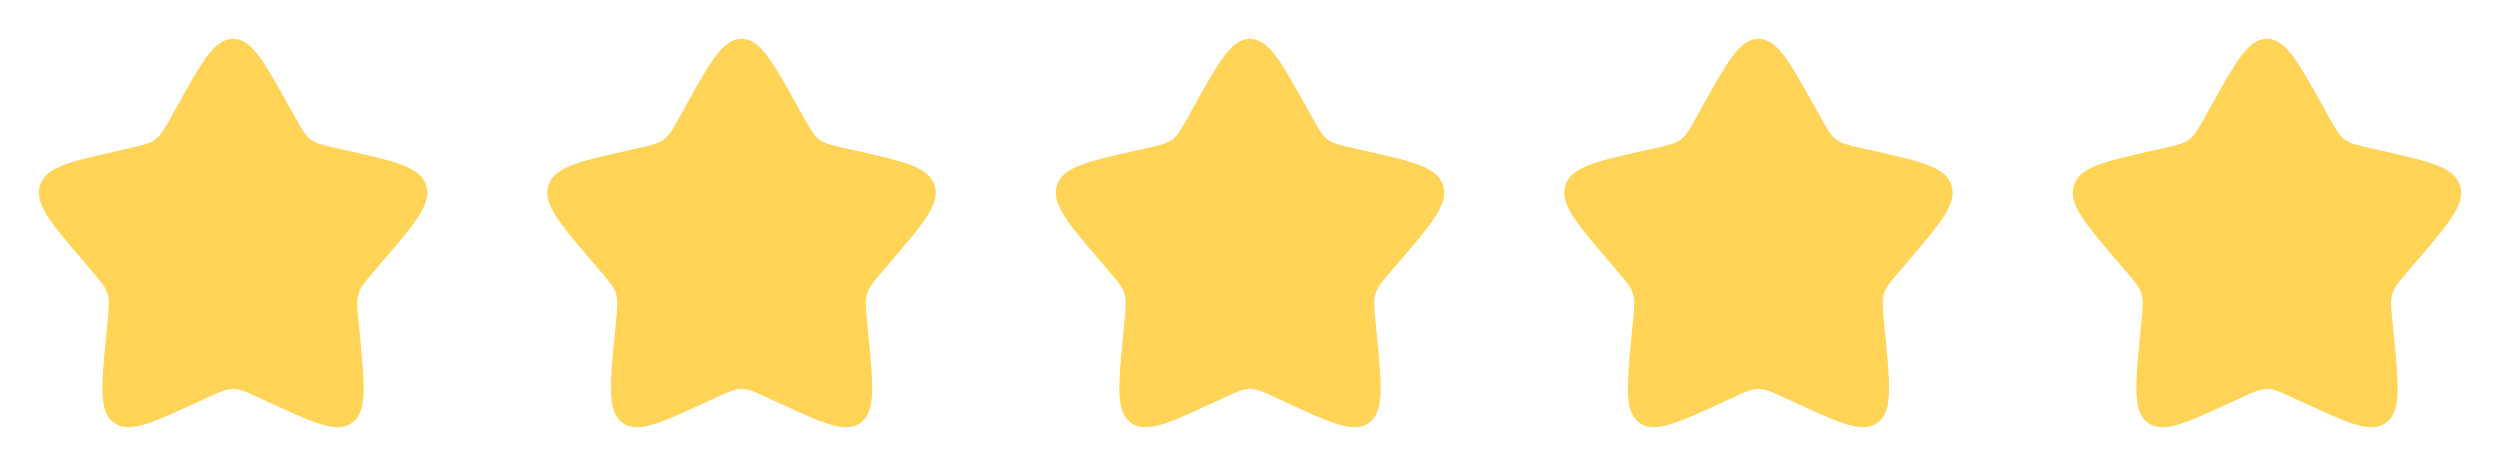 <?xml version="1.0" encoding="UTF-8"?> <svg xmlns="http://www.w3.org/2000/svg" width="118" height="22" viewBox="0 0 118 22" fill="none"><path d="M8.39 4.957C9.552 2.874 10.132 1.833 11 1.833C11.868 1.833 12.448 2.874 13.61 4.957L13.91 5.496C14.24 6.088 14.405 6.384 14.662 6.58C14.919 6.775 15.24 6.847 15.881 6.992L16.464 7.124C18.719 7.635 19.846 7.889 20.114 8.752C20.382 9.614 19.614 10.513 18.077 12.31L17.679 12.775C17.242 13.286 17.023 13.542 16.925 13.857C16.827 14.173 16.86 14.514 16.926 15.195L16.987 15.816C17.219 18.215 17.335 19.414 16.633 19.946C15.931 20.479 14.875 19.993 12.765 19.021L12.217 18.77C11.618 18.493 11.318 18.356 11 18.356C10.682 18.356 10.382 18.493 9.783 18.77L9.236 19.021C7.125 19.993 6.069 20.479 5.368 19.947C4.665 19.414 4.781 18.215 5.013 15.816L5.074 15.196C5.14 14.514 5.173 14.173 5.074 13.858C4.977 13.542 4.758 13.286 4.321 12.776L3.923 12.31C2.386 10.514 1.618 9.615 1.886 8.752C2.153 7.889 3.282 7.634 5.537 7.124L6.12 6.992C6.76 6.847 7.08 6.775 7.338 6.58C7.596 6.384 7.76 6.088 8.09 5.496L8.39 4.957Z" fill="#FFD457"></path><path d="M32.39 4.957C33.552 2.874 34.132 1.833 35 1.833C35.868 1.833 36.448 2.874 37.61 4.957L37.91 5.496C38.24 6.088 38.405 6.384 38.662 6.58C38.919 6.775 39.24 6.847 39.881 6.992L40.464 7.124C42.719 7.635 43.846 7.889 44.114 8.752C44.382 9.614 43.614 10.513 42.077 12.31L41.679 12.775C41.242 13.286 41.023 13.542 40.925 13.857C40.827 14.173 40.86 14.514 40.926 15.195L40.987 15.816C41.219 18.215 41.335 19.414 40.633 19.946C39.931 20.479 38.875 19.993 36.765 19.021L36.217 18.77C35.618 18.493 35.318 18.356 35 18.356C34.682 18.356 34.382 18.493 33.783 18.77L33.236 19.021C31.125 19.993 30.069 20.479 29.368 19.947C28.665 19.414 28.781 18.215 29.013 15.816L29.074 15.196C29.14 14.514 29.173 14.173 29.074 13.858C28.977 13.542 28.758 13.286 28.321 12.776L27.923 12.31C26.386 10.514 25.618 9.615 25.886 8.752C26.153 7.889 27.282 7.634 29.537 7.124L30.12 6.992C30.76 6.847 31.08 6.775 31.338 6.58C31.596 6.384 31.76 6.088 32.09 5.496L32.39 4.957Z" fill="#FFD457"></path><path d="M56.39 4.957C57.552 2.874 58.132 1.833 59 1.833C59.868 1.833 60.448 2.874 61.61 4.957L61.91 5.496C62.24 6.088 62.405 6.384 62.662 6.58C62.919 6.775 63.24 6.847 63.881 6.992L64.464 7.124C66.719 7.635 67.846 7.889 68.114 8.752C68.382 9.614 67.614 10.513 66.077 12.31L65.679 12.775C65.243 13.286 65.023 13.542 64.925 13.857C64.827 14.173 64.86 14.514 64.926 15.195L64.987 15.816C65.219 18.215 65.335 19.414 64.633 19.946C63.931 20.479 62.875 19.993 60.765 19.021L60.217 18.77C59.618 18.493 59.318 18.356 59 18.356C58.682 18.356 58.382 18.493 57.783 18.77L57.236 19.021C55.125 19.993 54.069 20.479 53.368 19.947C52.665 19.414 52.781 18.215 53.013 15.816L53.074 15.196C53.14 14.514 53.173 14.173 53.074 13.858C52.977 13.542 52.758 13.286 52.321 12.776L51.923 12.31C50.386 10.514 49.618 9.615 49.886 8.752C50.153 7.889 51.282 7.634 53.537 7.124L54.12 6.992C54.76 6.847 55.08 6.775 55.338 6.58C55.596 6.384 55.76 6.088 56.09 5.496L56.39 4.957Z" fill="#FFD457"></path><path d="M80.39 4.957C81.552 2.874 82.132 1.833 83 1.833C83.868 1.833 84.448 2.874 85.61 4.957L85.91 5.496C86.24 6.088 86.405 6.384 86.662 6.58C86.919 6.775 87.24 6.847 87.881 6.992L88.464 7.124C90.719 7.635 91.846 7.889 92.114 8.752C92.382 9.614 91.614 10.513 90.077 12.31L89.679 12.775C89.243 13.286 89.023 13.542 88.925 13.857C88.827 14.173 88.86 14.514 88.926 15.195L88.987 15.816C89.219 18.215 89.335 19.414 88.633 19.946C87.931 20.479 86.875 19.993 84.765 19.021L84.217 18.77C83.618 18.493 83.318 18.356 83 18.356C82.682 18.356 82.382 18.493 81.783 18.77L81.236 19.021C79.125 19.993 78.069 20.479 77.368 19.947C76.665 19.414 76.781 18.215 77.013 15.816L77.074 15.196C77.14 14.514 77.173 14.173 77.074 13.858C76.977 13.542 76.757 13.286 76.321 12.776L75.923 12.31C74.386 10.514 73.618 9.615 73.886 8.752C74.153 7.889 75.282 7.634 77.537 7.124L78.12 6.992C78.76 6.847 79.08 6.775 79.338 6.58C79.596 6.384 79.76 6.088 80.09 5.496L80.39 4.957Z" fill="#FFD457"></path><path d="M104.39 4.957C105.552 2.874 106.132 1.833 107 1.833C107.868 1.833 108.448 2.874 109.61 4.957L109.91 5.496C110.24 6.088 110.405 6.384 110.662 6.58C110.919 6.775 111.24 6.847 111.881 6.992L112.464 7.124C114.719 7.635 115.846 7.889 116.114 8.752C116.382 9.614 115.614 10.513 114.077 12.31L113.679 12.775C113.243 13.286 113.023 13.542 112.925 13.857C112.827 14.173 112.86 14.514 112.926 15.195L112.987 15.816C113.219 18.215 113.335 19.414 112.633 19.946C111.931 20.479 110.875 19.993 108.765 19.021L108.217 18.77C107.618 18.493 107.318 18.356 107 18.356C106.682 18.356 106.382 18.493 105.783 18.77L105.236 19.021C103.125 19.993 102.069 20.479 101.368 19.947C100.665 19.414 100.781 18.215 101.013 15.816L101.074 15.196C101.14 14.514 101.173 14.173 101.074 13.858C100.977 13.542 100.758 13.286 100.321 12.776L99.923 12.31C98.386 10.514 97.618 9.615 97.886 8.752C98.153 7.889 99.282 7.634 101.537 7.124L102.12 6.992C102.76 6.847 103.08 6.775 103.338 6.58C103.596 6.384 103.76 6.088 104.09 5.496L104.39 4.957Z" fill="#FFD457"></path></svg> 